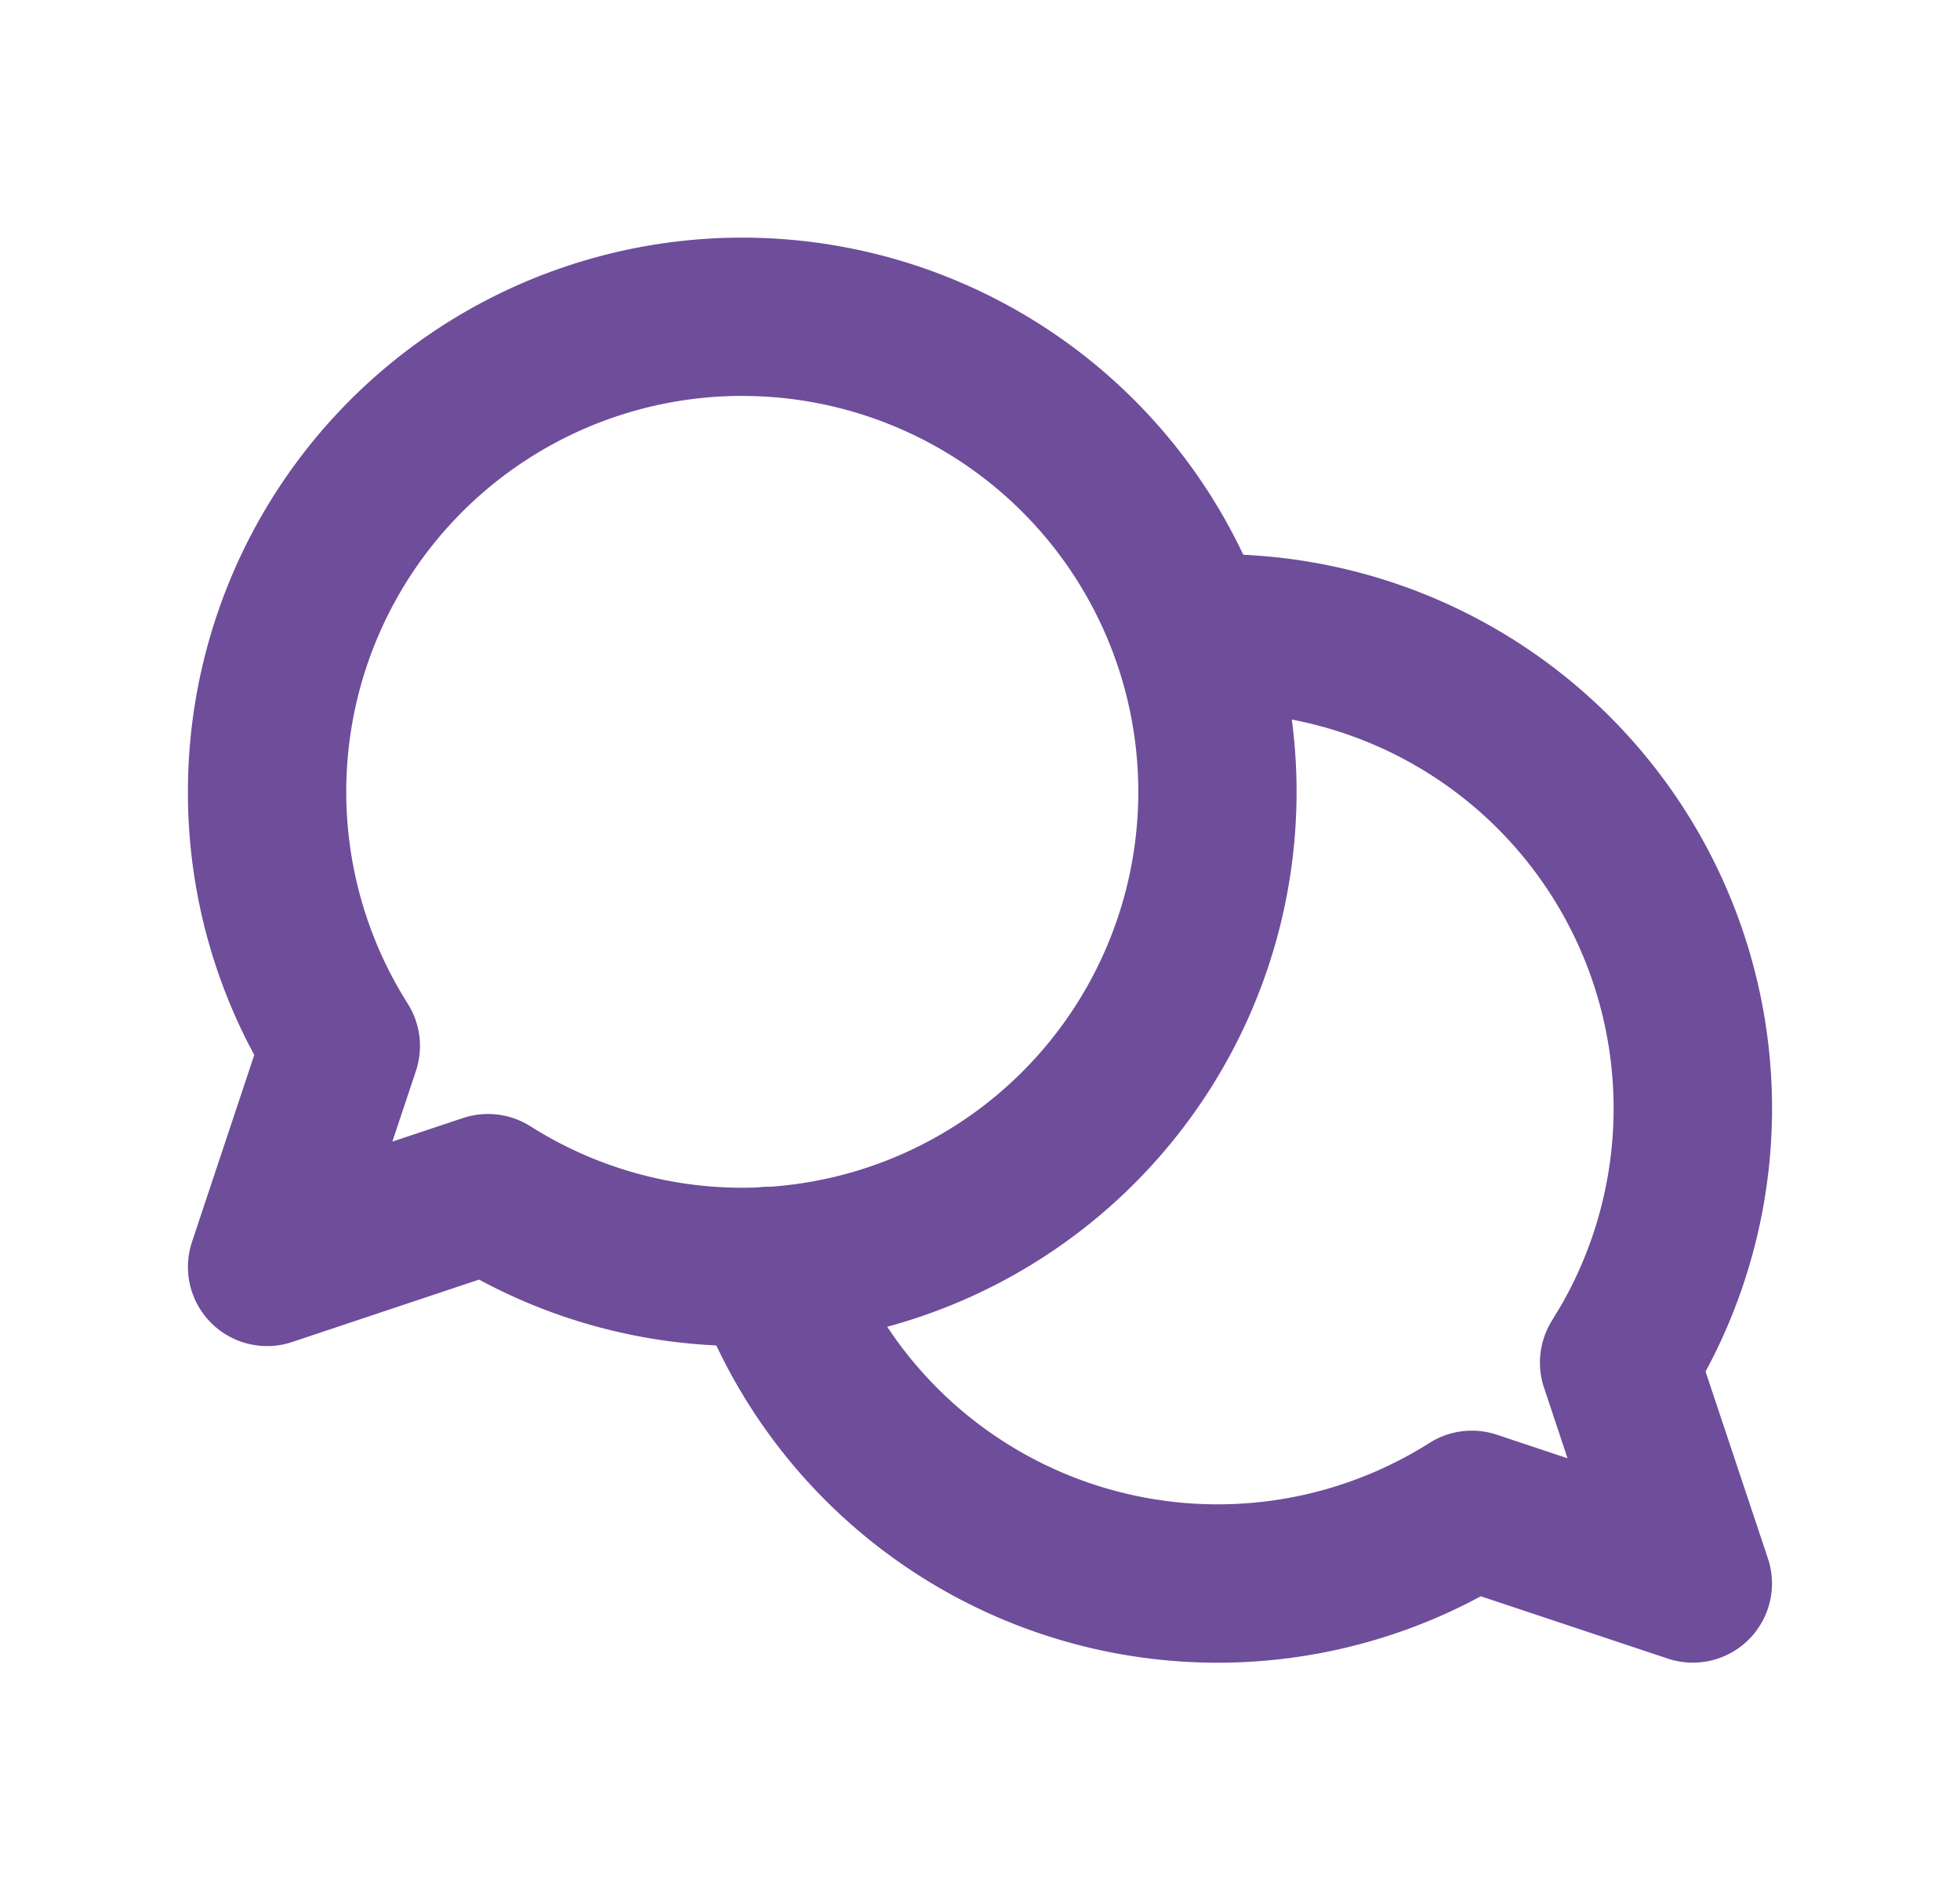 <svg width="33" height="32" fill="none" xmlns="http://www.w3.org/2000/svg"><path fill-rule="evenodd" clip-rule="evenodd" d="M3.164 13.333a9.333 9.333 0 1 1 4.902 8.216L4.919 22.6a1.333 1.333 0 0 1-1.686-1.687l1.048-3.147a9.297 9.297 0 0 1-1.117-4.432Zm9.333-6.666a6.667 6.667 0 0 0-5.634 10.232c.215.338.266.756.14 1.136l-.397 1.19 1.19-.397c.38-.126.797-.075 1.136.14a6.667 6.667 0 1 0 3.566-12.3Z" fill="#6E4D9A"/><path fill-rule="evenodd" clip-rule="evenodd" d="M20.476 9.333h.025a9.333 9.333 0 0 1 8.215 13.765l1.05 3.147a1.333 1.333 0 0 1-1.687 1.686l-3.147-1.049a9.337 9.337 0 0 1-13.24-5.121 1.333 1.333 0 0 1 2.517-.884 6.67 6.67 0 0 0 9.857 3.424 1.334 1.334 0 0 1 1.136-.14l1.19.397-.396-1.19a1.333 1.333 0 0 1 .123-1.11l.18-.3A6.667 6.667 0 0 0 20.512 12l-.263.005-.127.006a1.333 1.333 0 1 1-.142-2.663l.15-.008.047-.001.3-.006Z" fill="#6E4D9A"/></svg>